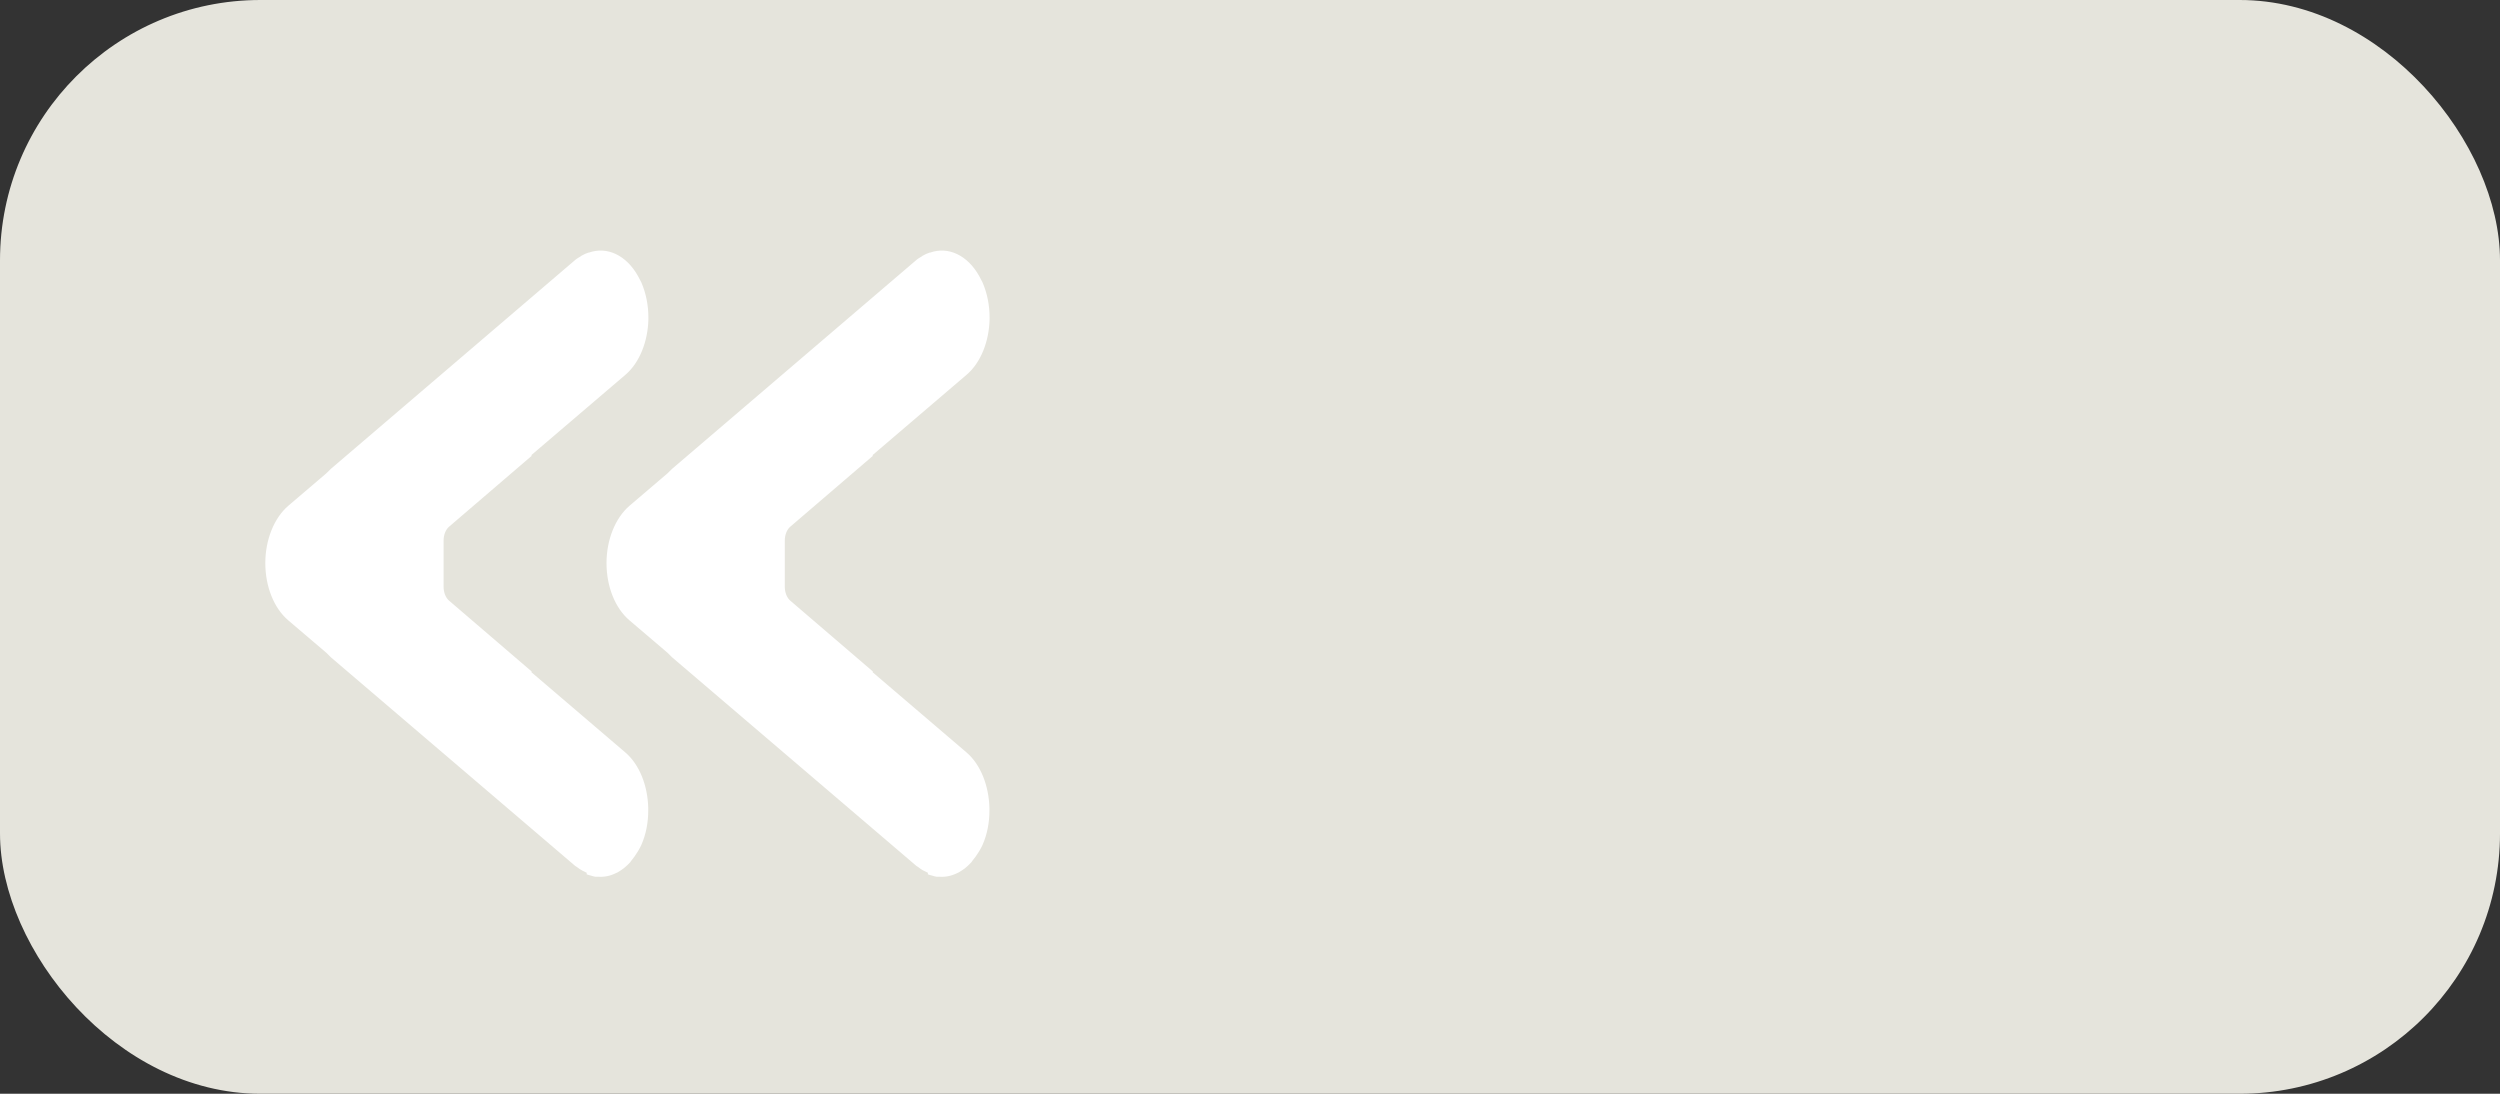 <svg width="48" height="21" viewBox="0 0 48 21" fill="none" xmlns="http://www.w3.org/2000/svg">
<rect x="0" y="0" width="48" height="21" fill="#333333" stroke="none"/>
<rect width="48" height="21" rx="5" fill="#E5E4DC"/>
<path d="M11.263 16.786C11.287 16.795 11.31 16.805 11.337 16.809C11.367 16.819 11.398 16.828 11.428 16.833C11.445 16.833 11.465 16.833 11.482 16.833C11.6 16.842 11.718 16.819 11.829 16.762C11.843 16.758 11.853 16.753 11.866 16.744C11.9 16.725 11.934 16.701 11.967 16.678C11.981 16.668 11.991 16.659 12.001 16.65C12.035 16.621 12.065 16.593 12.099 16.556C12.099 16.556 12.105 16.556 12.105 16.546C12.109 16.546 12.112 16.537 12.116 16.532C12.159 16.48 12.203 16.419 12.24 16.358C12.247 16.349 12.25 16.339 12.257 16.33C12.277 16.292 12.297 16.264 12.314 16.222C12.405 16.015 12.446 15.789 12.446 15.564C12.446 15.564 12.446 15.559 12.446 15.554C12.446 15.55 12.446 15.545 12.446 15.54C12.446 15.531 12.446 15.521 12.446 15.512C12.436 15.089 12.281 14.68 12.004 14.445L10.205 12.908L10.205 12.884L10.198 12.884L8.625 11.535C8.557 11.478 8.517 11.375 8.517 11.267L8.517 10.378C8.517 10.27 8.557 10.167 8.625 10.11L10.198 8.761C10.198 8.761 10.198 8.761 10.202 8.761L10.208 8.733L12.008 7.196C12.284 6.96 12.439 6.551 12.449 6.133C12.449 6.133 12.449 6.124 12.449 6.119C12.449 6.11 12.449 6.105 12.449 6.095C12.449 5.865 12.405 5.635 12.314 5.423C12.294 5.381 12.271 5.343 12.25 5.301C12.024 4.897 11.654 4.727 11.307 4.85C11.303 4.85 11.3 4.85 11.297 4.85C11.253 4.864 11.213 4.883 11.172 4.906C11.165 4.906 11.159 4.915 11.152 4.92C11.115 4.944 11.078 4.962 11.044 4.991L6.354 9.001C6.324 9.029 6.293 9.062 6.263 9.09L5.535 9.711C5.262 9.946 5.094 10.364 5.094 10.811C5.094 11.262 5.259 11.676 5.535 11.911L6.263 12.531C6.293 12.56 6.324 12.592 6.354 12.621L11.044 16.626C11.044 16.626 11.064 16.64 11.074 16.645C11.111 16.673 11.149 16.701 11.189 16.72C11.216 16.734 11.239 16.744 11.266 16.758L11.263 16.786Z" fill="white"/>
<path d="M17.814 16.786C17.837 16.795 17.861 16.805 17.888 16.809C17.918 16.819 17.949 16.828 17.979 16.833C17.996 16.833 18.016 16.833 18.033 16.833C18.151 16.842 18.269 16.819 18.38 16.762C18.393 16.758 18.404 16.753 18.417 16.744C18.451 16.725 18.484 16.701 18.518 16.678C18.532 16.668 18.542 16.659 18.552 16.65C18.585 16.621 18.616 16.593 18.649 16.556C18.649 16.556 18.656 16.556 18.656 16.546C18.66 16.546 18.663 16.537 18.666 16.532C18.71 16.48 18.754 16.419 18.791 16.358C18.798 16.349 18.801 16.339 18.808 16.33C18.828 16.292 18.848 16.264 18.865 16.222C18.956 16.015 18.997 15.789 18.997 15.564C18.997 15.564 18.997 15.559 18.997 15.554C18.997 15.55 18.997 15.545 18.997 15.54C18.997 15.531 18.997 15.521 18.997 15.512C18.986 15.089 18.831 14.68 18.555 14.445L16.756 12.908L16.756 12.884L16.749 12.884L15.176 11.535C15.108 11.478 15.068 11.375 15.068 11.267L15.068 10.378C15.068 10.27 15.108 10.167 15.176 10.11L16.749 8.761C16.749 8.761 16.749 8.761 16.753 8.761L16.759 8.733L18.558 7.196C18.835 6.96 18.99 6.551 19 6.133C19 6.133 19 6.124 19 6.119C19 6.11 19 6.105 19 6.095C19 5.865 18.956 5.635 18.865 5.423C18.845 5.381 18.821 5.343 18.801 5.301C18.575 4.897 18.205 4.727 17.858 4.85C17.854 4.85 17.851 4.85 17.848 4.85C17.804 4.864 17.763 4.883 17.723 4.906C17.716 4.906 17.709 4.915 17.703 4.92C17.666 4.944 17.628 4.962 17.595 4.991L12.905 9.001C12.874 9.029 12.844 9.062 12.814 9.09L12.086 9.711C11.813 9.946 11.645 10.364 11.645 10.811C11.645 11.262 11.81 11.676 12.086 11.911L12.814 12.531C12.844 12.56 12.874 12.592 12.905 12.621L17.595 16.626C17.595 16.626 17.615 16.64 17.625 16.645C17.662 16.673 17.699 16.701 17.74 16.72C17.767 16.734 17.79 16.744 17.817 16.758L17.814 16.786Z" fill="white"/>
</svg>
